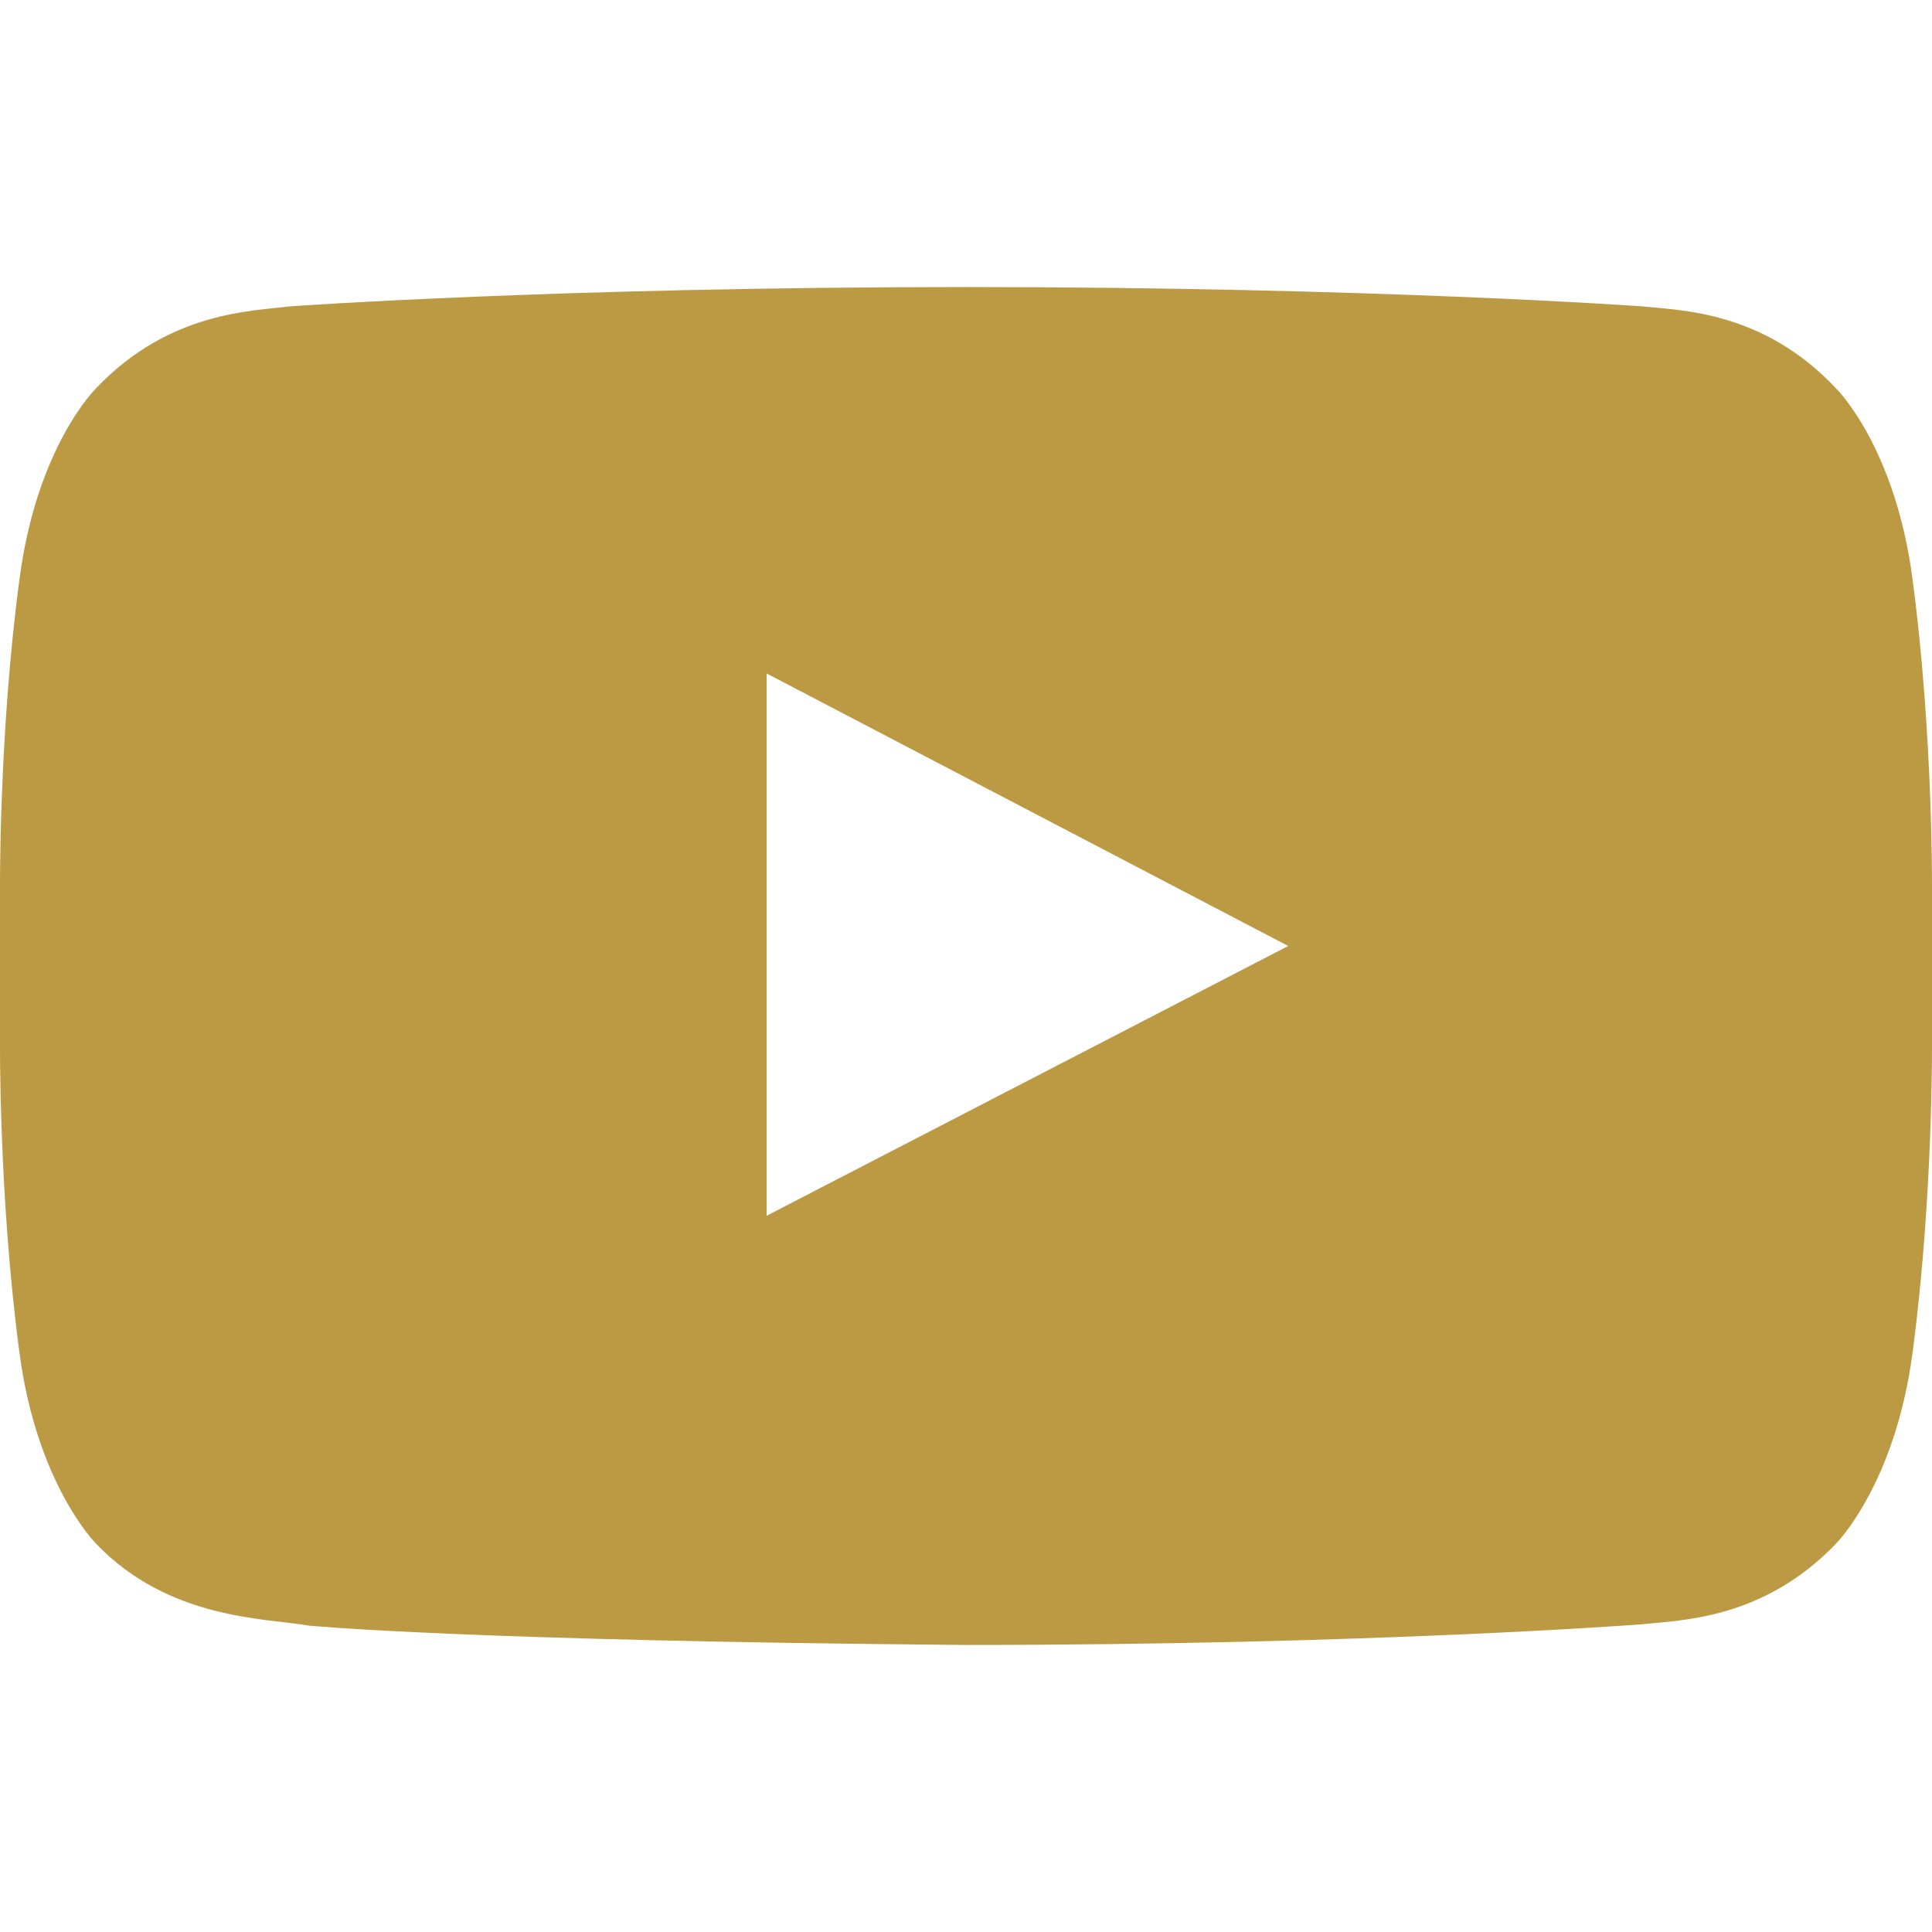 <?xml version="1.0" encoding="UTF-8"?>
<svg id="Layer_1" data-name="Layer 1" xmlns="http://www.w3.org/2000/svg" viewBox="0 0 28 28">
  <defs>
    <style>
      .cls-1 {
        fill: #bc9943;
      }
    </style>
  </defs>
  <path class="cls-1" d="M11.11,17.62l7.56-3.91-7.56-3.95s0,7.86,0,7.86ZM14,4.16c5.89,0,9.8.28,9.8.28.55.06,1.75.06,2.81,1.19,0,0,.86.84,1.11,2.78.3,2.27.28,4.53.28,4.53v2.12s.02,2.27-.28,4.53c-.25,1.92-1.11,2.78-1.11,2.78-1.06,1.11-2.27,1.11-2.81,1.17,0,0-3.91.3-9.8.3h0c-7.28-.06-9.52-.28-9.52-.28-.62-.11-2.03-.08-3.09-1.19,0,0-.86-.86-1.11-2.78C-.02,17.33,0,15.06,0,15.06v-2.12s-.02-2.27.28-4.53c.25-1.94,1.11-2.78,1.11-2.78,1.06-1.12,2.27-1.12,2.81-1.19,0,0,3.91-.28,9.8-.28h0Z"/>
</svg>